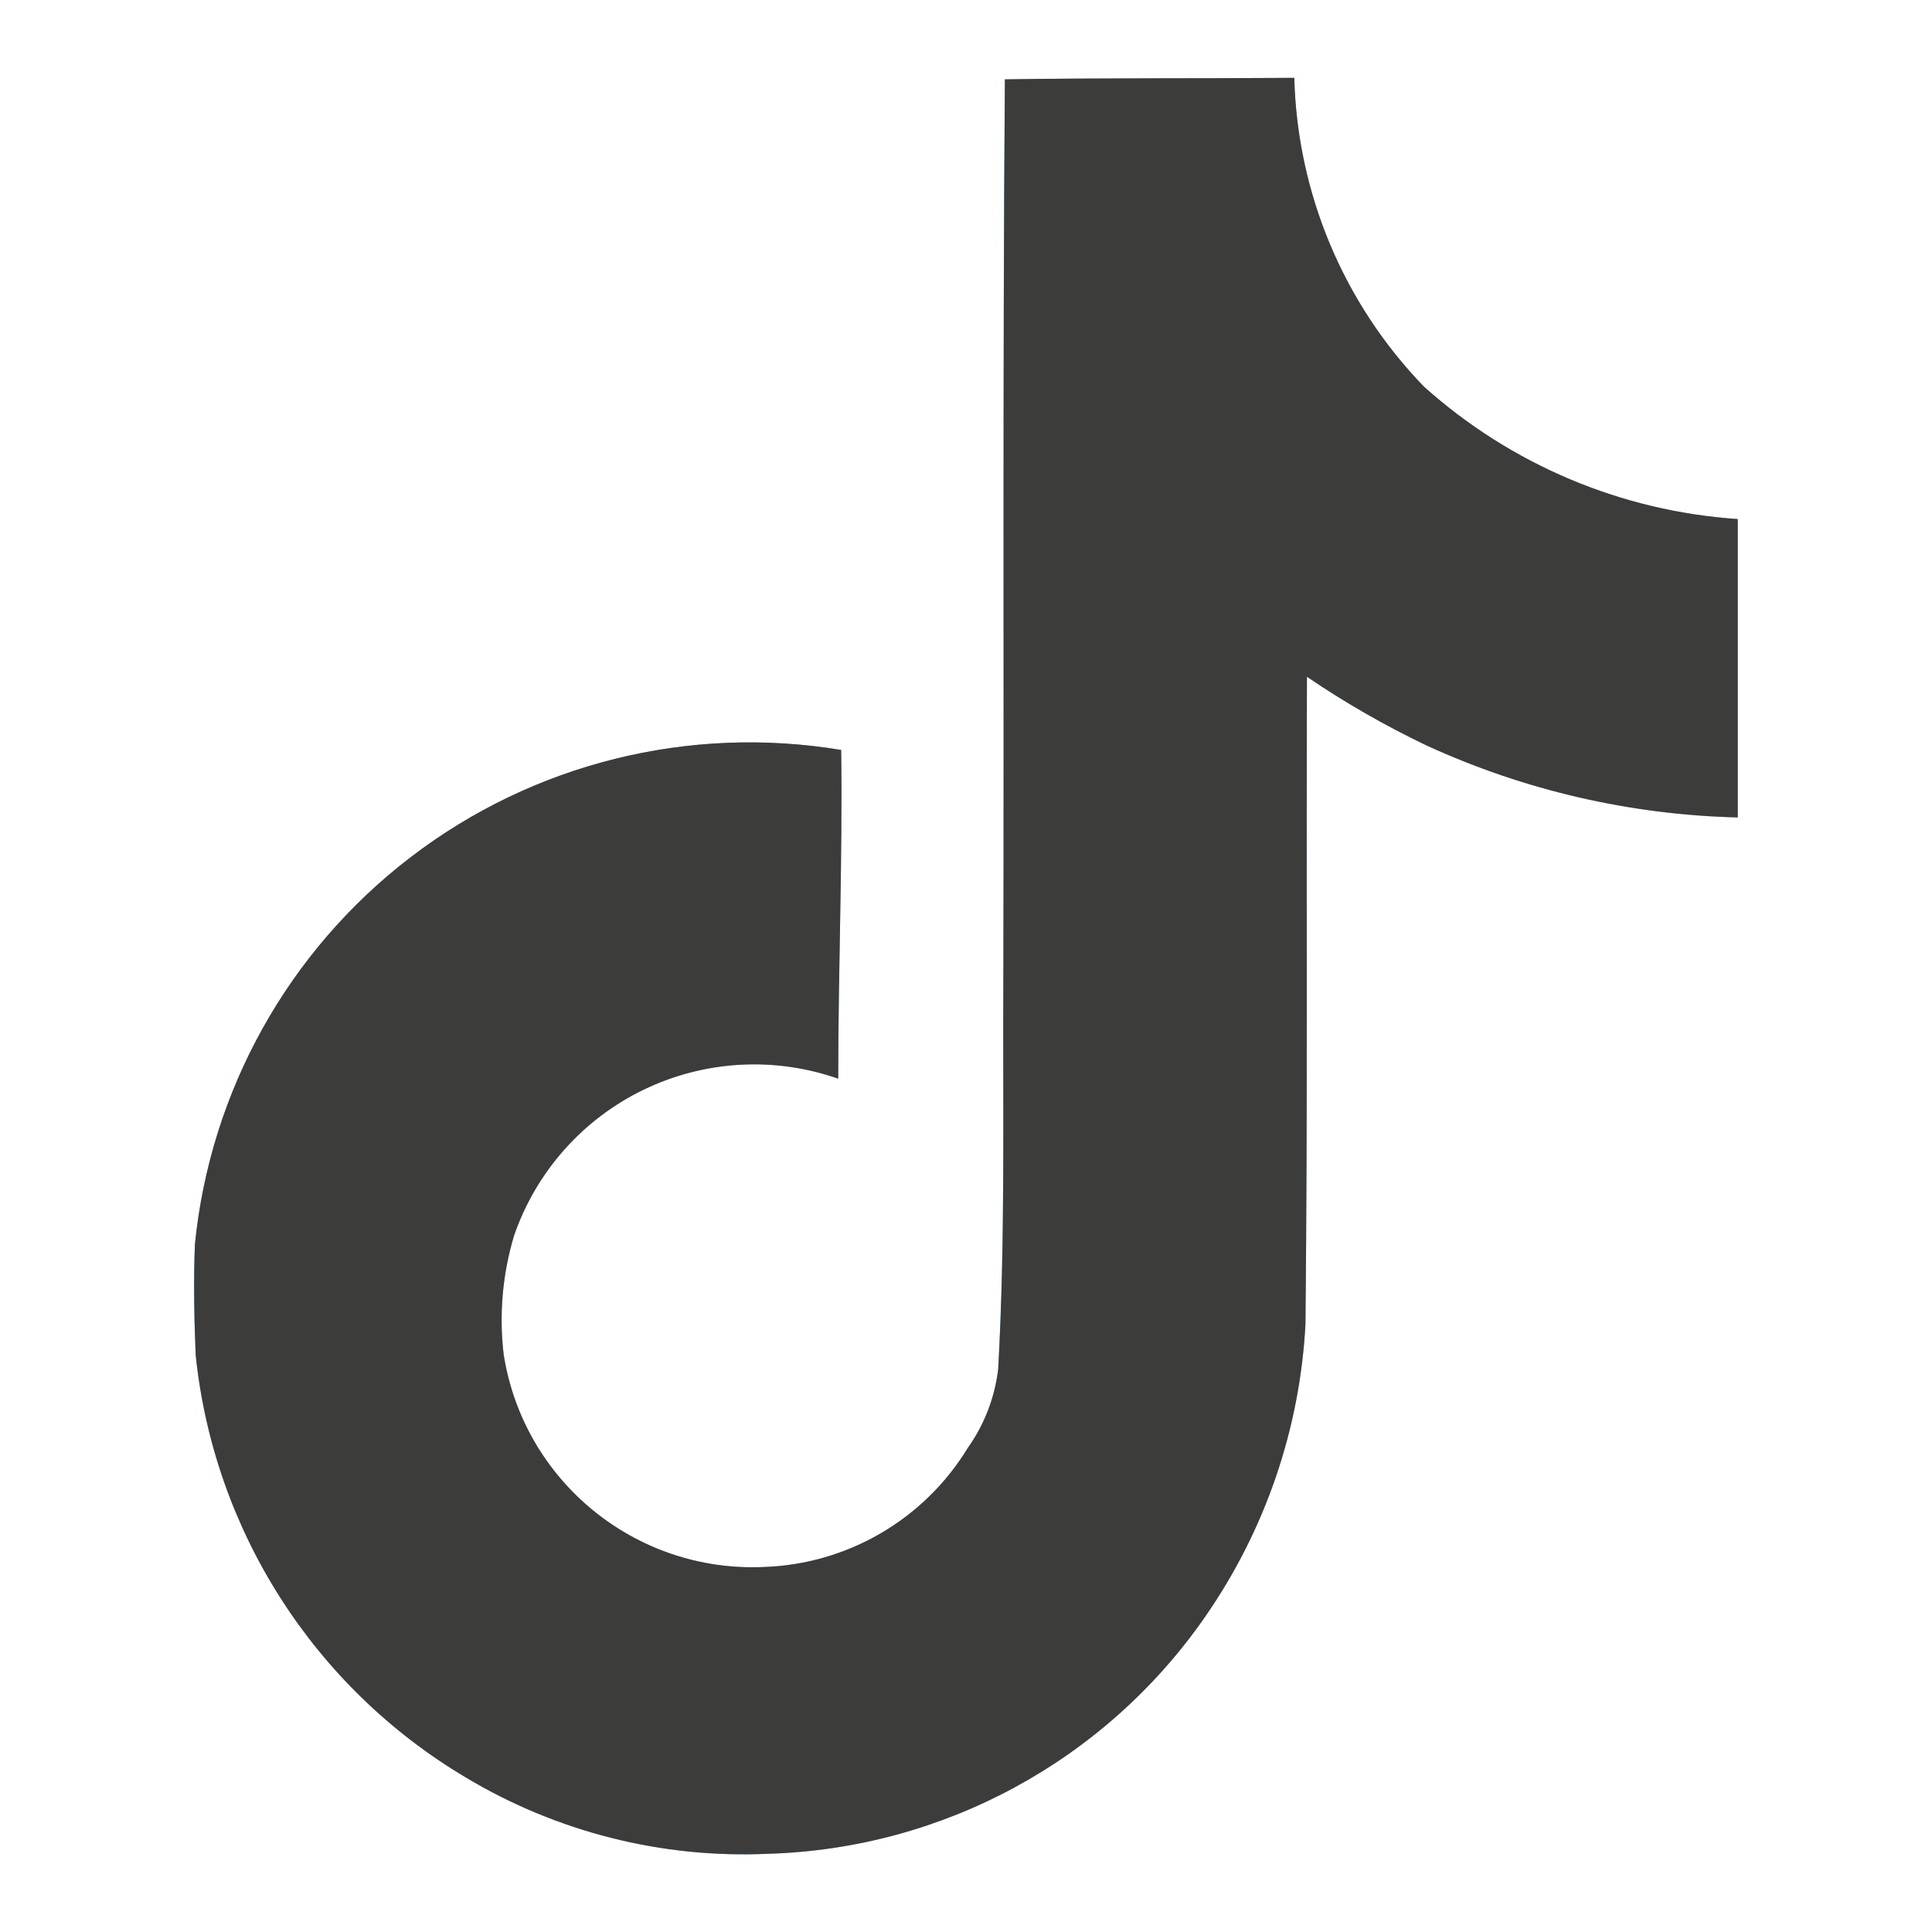 <?xml version="1.0" encoding="UTF-8" standalone="no" ?>
<!DOCTYPE svg PUBLIC "-//W3C//DTD SVG 1.1//EN" "http://www.w3.org/Graphics/SVG/1.1/DTD/svg11.dtd">
<svg xmlns="http://www.w3.org/2000/svg" xmlns:xlink="http://www.w3.org/1999/xlink" version="1.1" width="1080" height="1080" viewBox="0 0 1080 1080" xml:space="preserve">
<desc>Created with Fabric.js 5.2.4</desc>
<defs>
</defs>
<g transform="matrix(1 0 0 1 540 540)" id="a5a375e1-62c3-473f-88e3-a0afdd60eafc"  >
<rect style="stroke: none; stroke-width: 1; stroke-dasharray: none; stroke-linecap: butt; stroke-dashoffset: 0; stroke-linejoin: miter; stroke-miterlimit: 4; fill: rgb(255,255,255); fill-rule: nonzero; opacity: 1; visibility: hidden;" vector-effect="non-scaling-stroke"  x="-540" y="-540" rx="0" ry="0" width="1080" height="1080" />
</g>
<g transform="matrix(1 0 0 1 540 540)" id="78a1566a-0979-4340-9f6a-948b9f4255cc"  >
</g>
<g transform="matrix(1 0 0 1 540 540)" id="78"  >
<rect style="stroke: none; stroke-width: 1; stroke-dasharray: none; stroke-linecap: butt; stroke-dashoffset: 0; stroke-linejoin: miter; stroke-miterlimit: 4; fill: rgb(255,255,255); fill-rule: nonzero; opacity: 1; visibility: hidden;" vector-effect="non-scaling-stroke"  x="-540" y="-540" rx="0" ry="0" width="1080" height="1080" />
</g>
<g transform="matrix(38.28 0 0 38.28 539.97 540.04)"  >
<path style="stroke: rgb(0,0,0); stroke-width: 0; stroke-dasharray: none; stroke-linecap: butt; stroke-dashoffset: 0; stroke-linejoin: miter; stroke-miterlimit: 4; fill: rgb(112,189,219); fill-rule: nonzero; opacity: 1;" vector-effect="non-scaling-stroke"  transform=" translate(-13.64, -12.97)" d="M 14.207 0.022 C 15.623 0 17.028 0.011 18.434 0 C 18.478 1.687 19.153 3.295 20.326 4.508 C 21.595 5.647 23.209 6.329 24.91 6.443 L 24.91 10.8 C 23.341 10.762 21.797 10.405 20.37 9.751 C 19.762 9.461 19.176 9.125 18.619 8.746 C 18.608 11.903 18.63 15.059 18.597 18.205 C 18.515 19.732 18.009 21.207 17.138 22.464 C 15.681 24.571 13.309 25.859 10.749 25.934 C 9.201 26.004 7.666 25.617 6.337 24.82 C 4.119 23.503 2.656 21.213 2.391 18.647 C 2.369 18.106 2.359 17.566 2.38 17.036 C 2.603 14.795 3.744 12.747 5.533 11.379 C 7.321 10.011 9.596 9.445 11.817 9.815 C 11.839 11.415 11.774 13.015 11.774 14.615 C 10.842 14.288 9.819 14.347 8.93 14.777 C 8.042 15.207 7.362 15.974 7.04 16.907 C 6.871 17.47 6.819 18.063 6.889 18.647 C 7.181 20.491 8.808 21.823 10.673 21.747 C 11.901 21.711 13.028 21.056 13.667 20.007 C 13.908 19.668 14.06 19.274 14.11 18.861 C 14.218 16.926 14.175 15.002 14.186 13.067 C 14.197 8.71 14.175 4.367 14.208 0.019 Z" stroke-linecap="round" />
</g>
<g transform="matrix(NaN NaN NaN NaN 0 0)"  >
<g style=""   >
</g>
</g>
<g transform="matrix(1 0 0 1 540 540)" id="78"  >
<rect style="stroke: none; stroke-width: 1; stroke-dasharray: none; stroke-linecap: butt; stroke-dashoffset: 0; stroke-linejoin: miter; stroke-miterlimit: 4; fill: rgb(255,255,255); fill-rule: nonzero; opacity: 1; visibility: hidden;" vector-effect="non-scaling-stroke"  x="-540" y="-540" rx="0" ry="0" width="1080" height="1080" />
</g>
<g transform="matrix(38.28 0 0 38.28 540 540)"  >
<path style="stroke: rgb(0,0,0); stroke-width: 0; stroke-dasharray: none; stroke-linecap: butt; stroke-dashoffset: 0; stroke-linejoin: miter; stroke-miterlimit: 4; fill: rgb(60,60,59); fill-rule: nonzero; opacity: 1;" vector-effect="non-scaling-stroke"  transform=" translate(-13.64, -12.97)" d="M 14.207 0.022 C 15.623 0 17.028 0.011 18.434 0 C 18.478 1.687 19.153 3.295 20.326 4.508 C 21.595 5.647 23.209 6.329 24.91 6.443 L 24.91 10.8 C 23.341 10.762 21.797 10.405 20.37 9.751 C 19.762 9.461 19.176 9.125 18.619 8.746 C 18.608 11.903 18.63 15.059 18.597 18.205 C 18.515 19.732 18.009 21.207 17.138 22.464 C 15.681 24.571 13.309 25.859 10.749 25.934 C 9.201 26.004 7.666 25.617 6.337 24.82 C 4.119 23.503 2.656 21.213 2.391 18.647 C 2.369 18.106 2.359 17.566 2.38 17.036 C 2.603 14.795 3.744 12.747 5.533 11.379 C 7.321 10.011 9.596 9.445 11.817 9.815 C 11.839 11.415 11.774 13.015 11.774 14.615 C 10.842 14.288 9.819 14.347 8.93 14.777 C 8.042 15.207 7.362 15.974 7.04 16.907 C 6.871 17.47 6.819 18.063 6.889 18.647 C 7.181 20.491 8.808 21.823 10.673 21.747 C 11.901 21.711 13.028 21.056 13.667 20.007 C 13.908 19.668 14.06 19.274 14.11 18.861 C 14.218 16.926 14.175 15.002 14.186 13.067 C 14.197 8.71 14.175 4.367 14.208 0.019 Z" stroke-linecap="round" />
</g>
<g transform="matrix(NaN NaN NaN NaN 0 0)"  >
<g style=""   >
</g>
</g>
<g transform="matrix(NaN NaN NaN NaN 0 0)"  >
<g style=""   >
</g>
</g>
</svg>